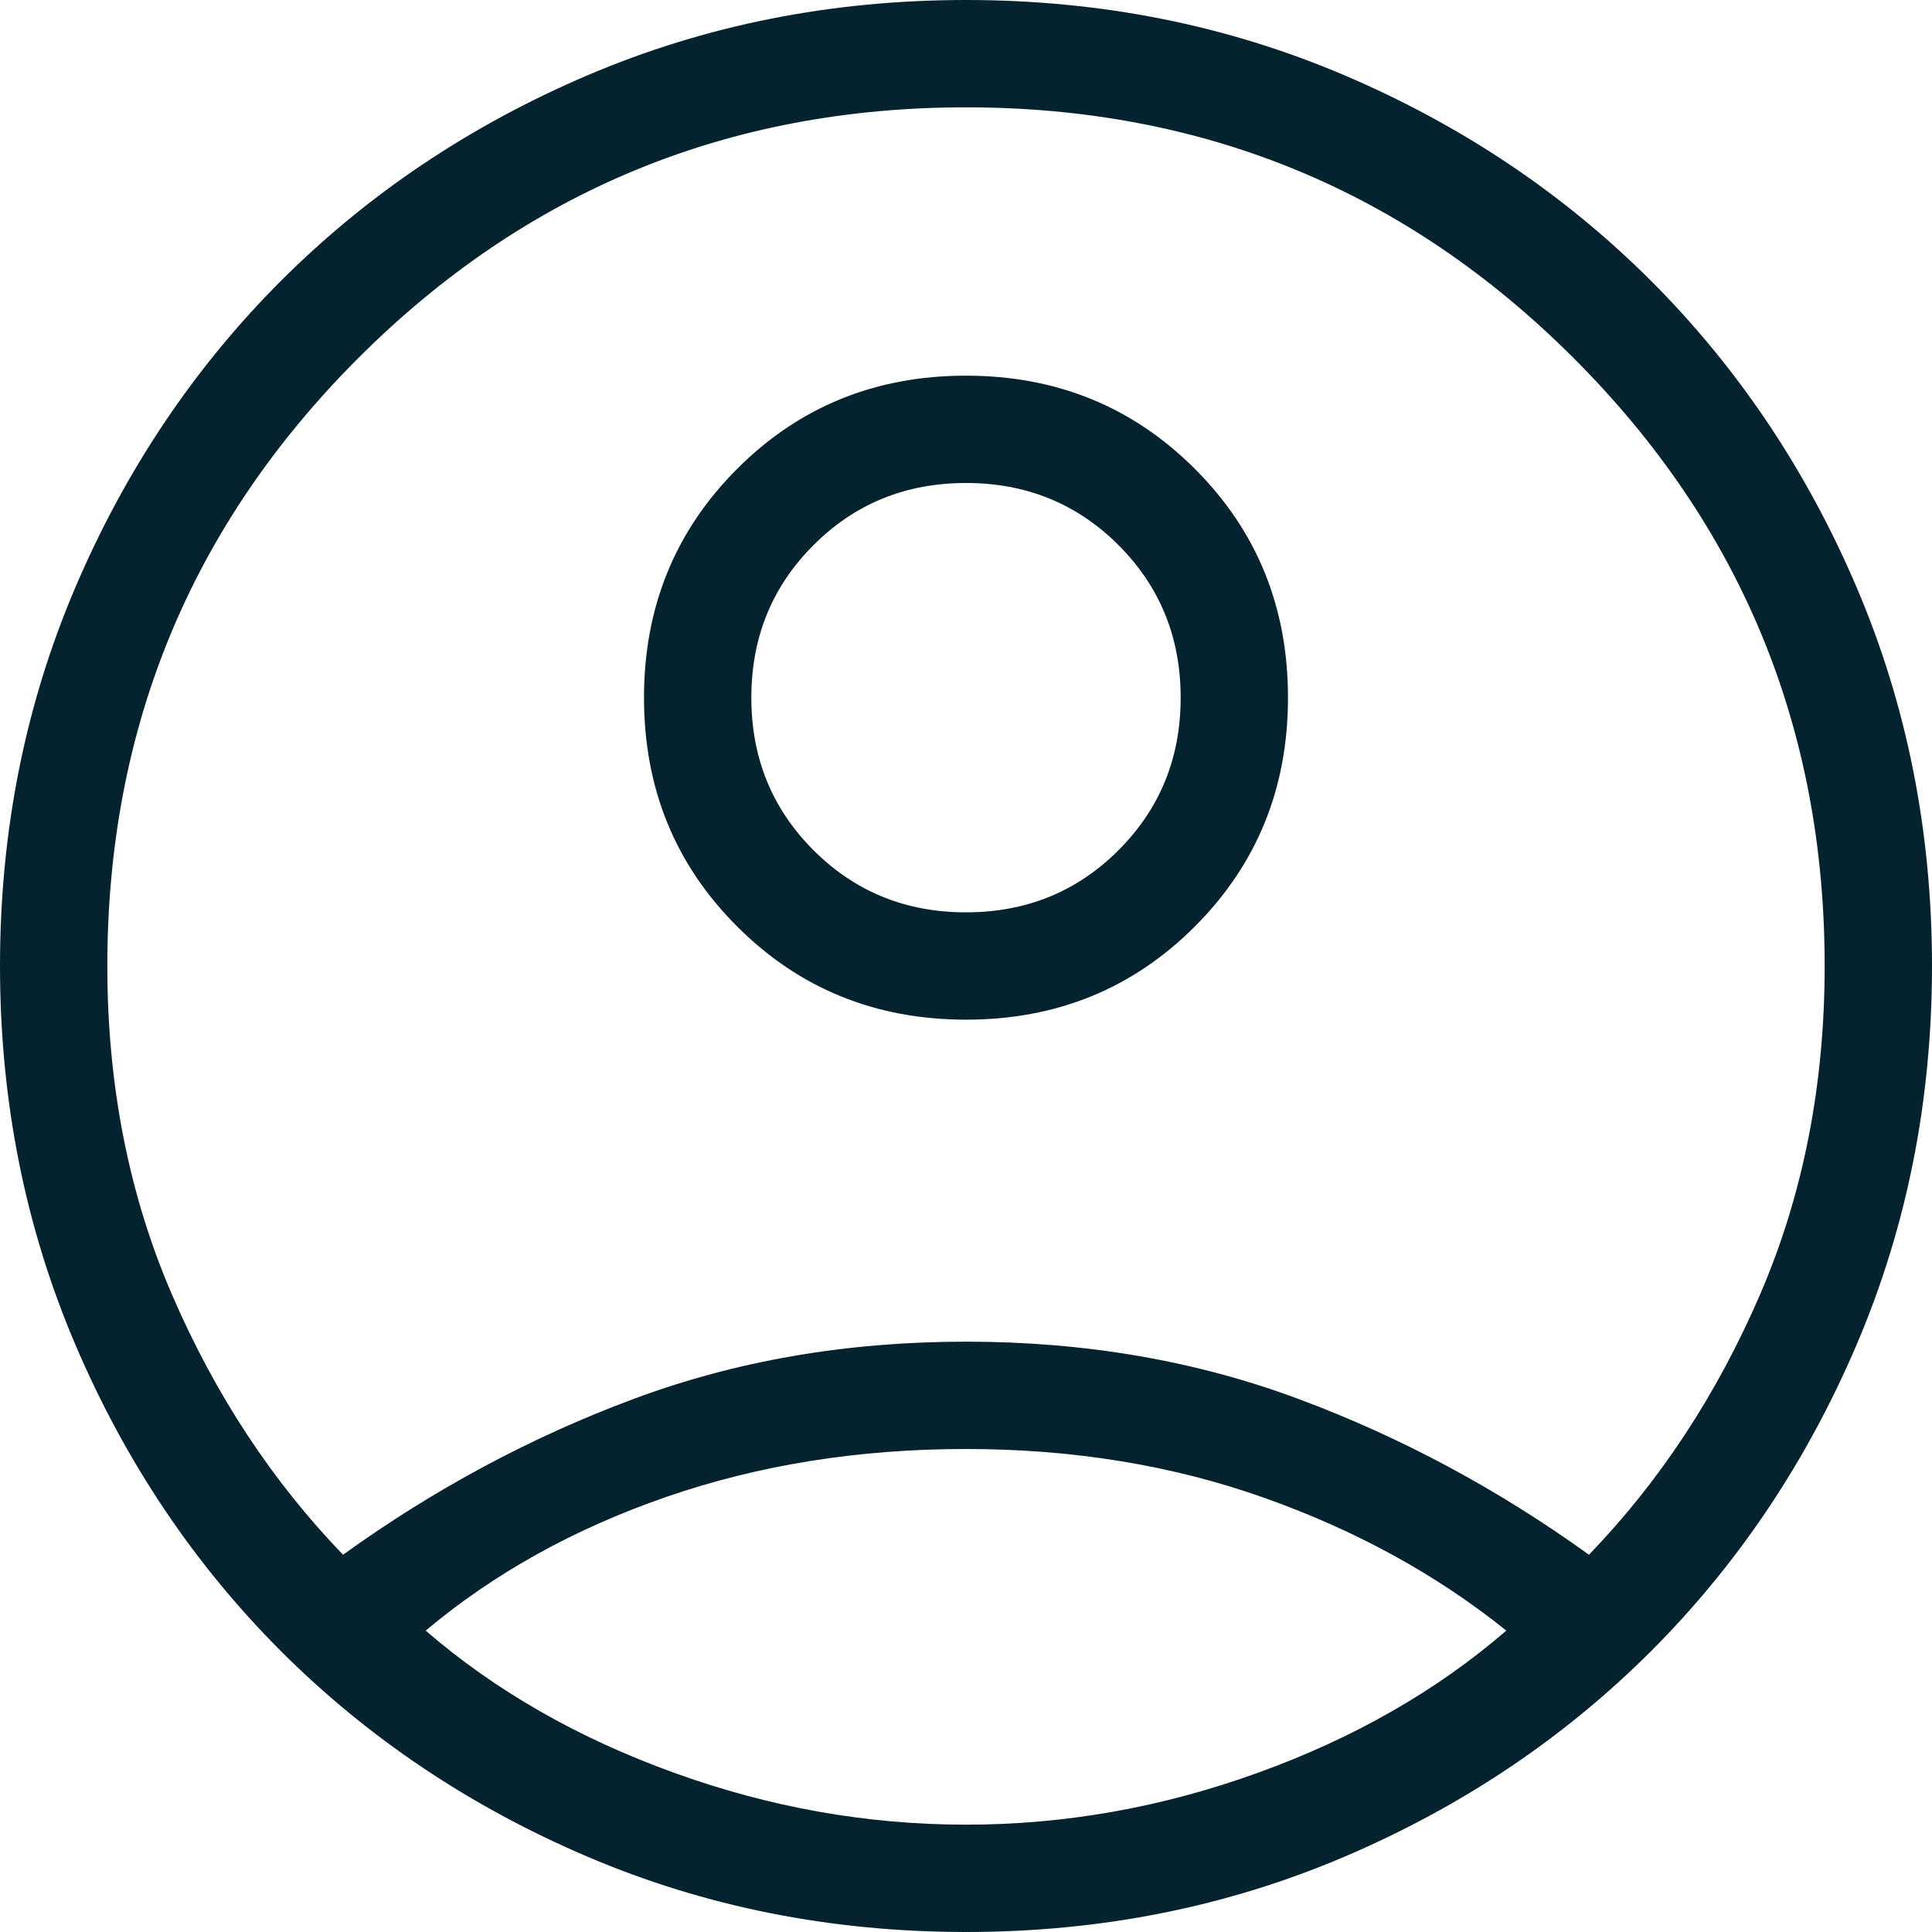 <svg width="18" height="18" viewBox="0 0 18 18" fill="none" xmlns="http://www.w3.org/2000/svg">
<path d="M3.196 14.485C4.046 13.873 4.948 13.389 5.902 13.034C6.856 12.678 7.888 12.5 9 12.5C10.111 12.5 11.144 12.678 12.098 13.034C13.052 13.389 13.954 13.873 14.804 14.485C15.464 13.801 15.995 12.994 16.397 12.063C16.799 11.133 17 10.111 17 9C17 6.783 16.221 4.896 14.662 3.337C13.104 1.779 11.217 1 9 1C6.783 1 4.896 1.779 3.337 3.337C1.779 4.896 1 6.783 1 9C1 10.111 1.201 11.133 1.603 12.063C2.005 12.994 2.536 13.801 3.196 14.485ZM9.001 9.5C8.158 9.5 7.447 9.211 6.868 8.632C6.289 8.054 6 7.343 6 6.5C6 5.658 6.289 4.947 6.868 4.368C7.446 3.789 8.157 3.5 8.999 3.5C9.842 3.5 10.553 3.789 11.132 4.368C11.711 4.946 12 5.657 12 6.5C12 7.342 11.711 8.053 11.132 8.632C10.554 9.211 9.843 9.5 9.001 9.5ZM9 18C7.745 18 6.57 17.766 5.475 17.299C4.38 16.832 3.428 16.193 2.617 15.383C1.807 14.572 1.168 13.62 0.701 12.525C0.234 11.43 0 10.255 0 9C0 7.745 0.234 6.57 0.701 5.475C1.168 4.38 1.807 3.428 2.617 2.617C3.428 1.807 4.38 1.168 5.475 0.701C6.57 0.234 7.745 0 9 0C10.255 0 11.43 0.234 12.525 0.701C13.62 1.168 14.572 1.807 15.383 2.617C16.193 3.428 16.832 4.38 17.299 5.475C17.766 6.57 18 7.745 18 9C18 10.255 17.766 11.43 17.299 12.525C16.832 13.62 16.193 14.572 15.383 15.383C14.572 16.193 13.62 16.832 12.525 17.299C11.43 17.766 10.255 18 9 18ZM9 17C9.922 17 10.829 16.839 11.721 16.516C12.613 16.194 13.384 15.753 14.034 15.192C13.384 14.67 12.633 14.258 11.779 13.955C10.925 13.652 9.999 13.5 9 13.5C8.001 13.5 7.072 13.648 6.212 13.945C5.351 14.242 4.603 14.658 3.966 15.192C4.615 15.753 5.387 16.194 6.279 16.516C7.171 16.839 8.078 17 9 17ZM9 8.5C9.562 8.5 10.035 8.307 10.421 7.921C10.807 7.535 11 7.061 11 6.5C11 5.939 10.807 5.465 10.421 5.079C10.035 4.693 9.562 4.5 9 4.5C8.438 4.5 7.965 4.693 7.579 5.079C7.193 5.465 7 5.939 7 6.5C7 7.061 7.193 7.535 7.579 7.921C7.965 8.307 8.438 8.5 9 8.5Z" fill="#04232E"/>
</svg>
